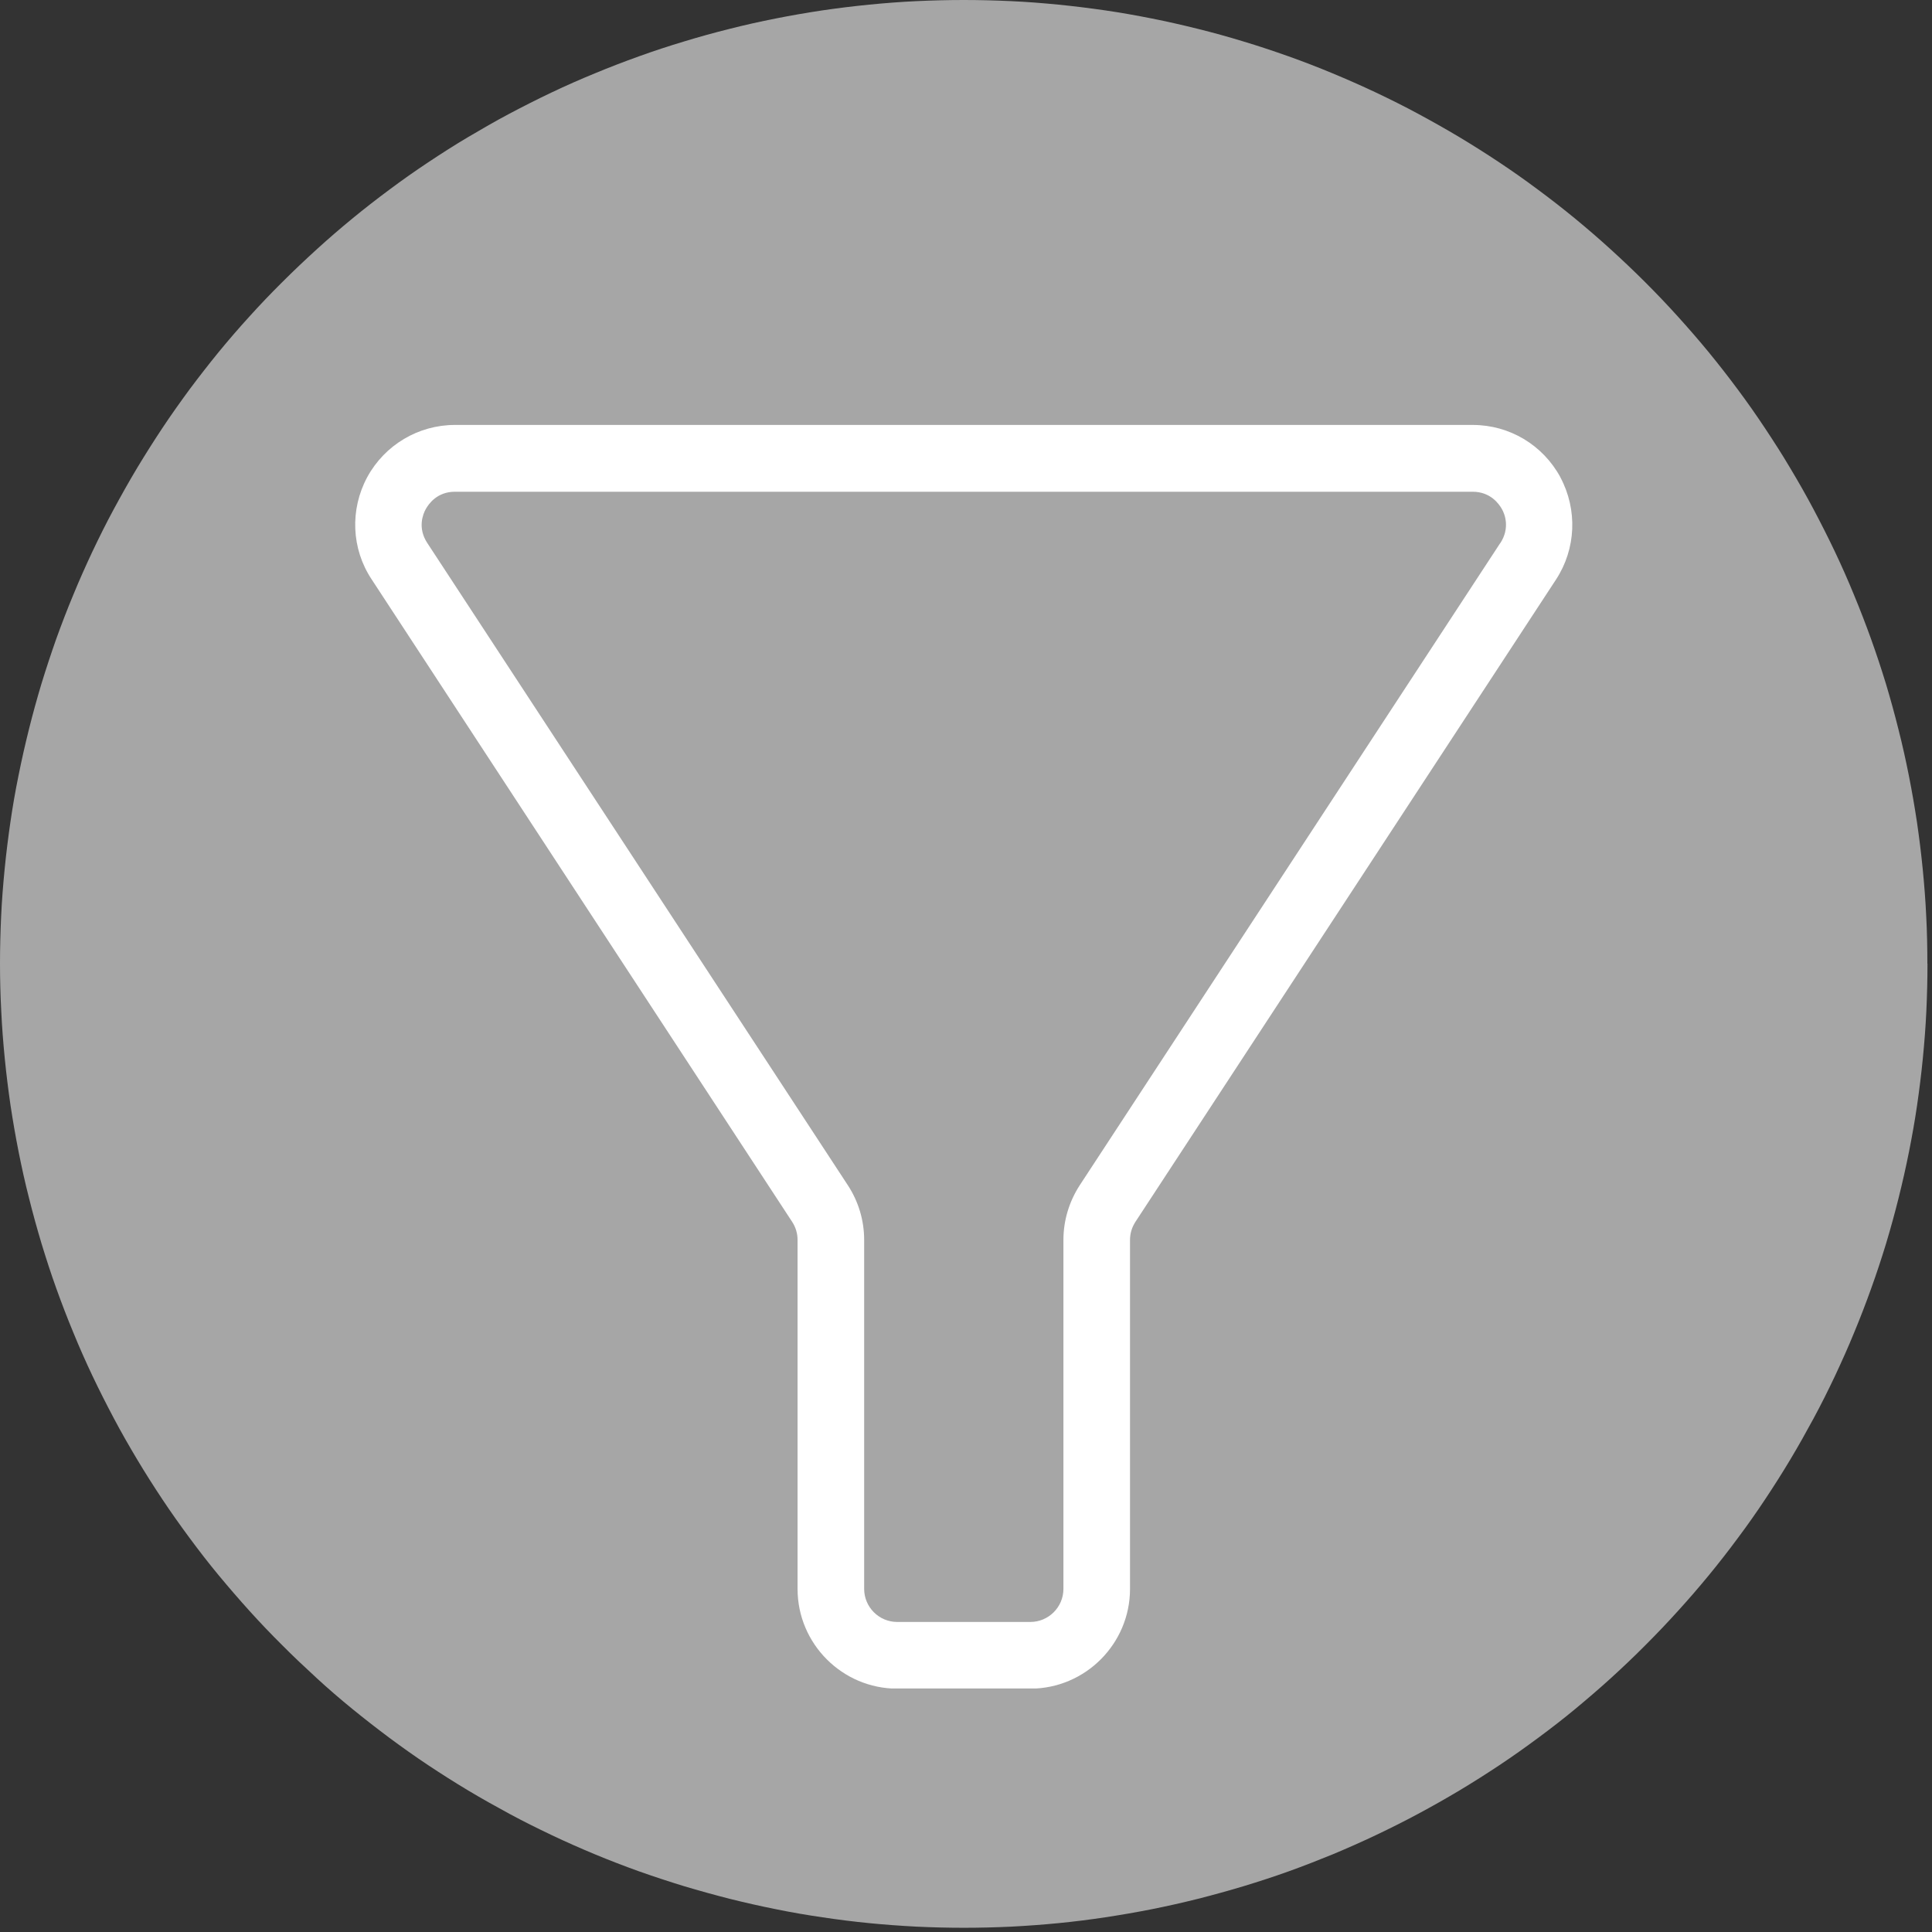 <?xml version="1.0" encoding="UTF-8"?>
<svg id="Camada_2" xmlns="http://www.w3.org/2000/svg" xmlns:xlink="http://www.w3.org/1999/xlink" viewBox="0 0 188 188">
  <rect x="0" y="0" width="188" height="188" fill="#333333" stroke="none"/>
  <defs>
    <style>
      .cls-1 {
        fill: #fff;
      }

      .cls-2 {
        fill: #a6a6a6;
      }

      .cls-3 {
        fill: none;
      }

      .cls-4 {
        clip-path: url(#clippath-1);
      }

      .cls-5 {
        clip-path: url(#clippath);
      }
    </style>
    <clipPath id="clippath">
      <rect class="cls-3" width="188" height="188"/>
    </clipPath>
    <clipPath id="clippath-1">
      <rect class="cls-3" x="34.04" y="41.3" width="119" height="123"/>
    </clipPath>
  </defs>
  <g id="Camada_1-2" data-name="Camada_1">
    <g>
      <g class="cls-5">
        <path class="cls-2" d="M187.56,93.78c0,1.54-.04,3.07-.11,4.6-.07,1.53-.19,3.06-.34,4.59s-.34,3.05-.56,4.57c-.22,1.52-.49,3.03-.79,4.54-.3,1.51-.64,3.01-1.01,4.49-.37,1.49-.78,2.97-1.22,4.44-.45,1.47-.93,2.93-1.45,4.37-.52,1.45-1.07,2.88-1.66,4.3-.58,1.42-1.21,2.82-1.86,4.21-.66,1.39-1.34,2.76-2.07,4.11s-1.48,2.69-2.27,4.01c-.79,1.32-1.61,2.61-2.46,3.89-.85,1.28-1.73,2.53-2.65,3.76-.91,1.23-1.85,2.44-2.83,3.63s-1.98,2.35-3.01,3.48c-1.03,1.14-2.09,2.25-3.17,3.33-1.08,1.09-2.2,2.15-3.33,3.18s-2.3,2.03-3.48,3.01-2.4,1.92-3.63,2.83c-1.23.91-2.48,1.8-3.76,2.65-1.28.85-2.57,1.67-3.89,2.46-1.32.79-2.65,1.54-4.01,2.27s-2.72,1.41-4.11,2.07c-1.39.66-2.79,1.28-4.2,1.87-1.42.58-2.85,1.14-4.3,1.66-1.44.52-2.9.99-4.37,1.44-1.47.44-2.95.85-4.44,1.23-1.49.37-2.98.71-4.49,1.01-1.51.3-3.02.56-4.54.79-1.52.23-3.04.42-4.57.57-1.53.15-3.06.26-4.59.34-1.53.07-3.06.11-4.6.11s-3.07-.04-4.6-.11c-1.53-.08-3.06-.19-4.59-.34-1.53-.15-3.05-.34-4.57-.57-1.52-.22-3.03-.48-4.54-.79-1.51-.3-3-.64-4.49-1.01-1.49-.38-2.97-.79-4.44-1.23-1.47-.45-2.93-.93-4.37-1.44-1.45-.52-2.88-1.07-4.3-1.66-1.42-.59-2.82-1.21-4.21-1.87-1.39-.66-2.76-1.34-4.11-2.07s-2.69-1.48-4.01-2.27c-1.32-.79-2.61-1.61-3.89-2.46-1.28-.85-2.53-1.74-3.76-2.65-1.23-.92-2.44-1.86-3.63-2.83s-2.35-1.97-3.48-3.01-2.25-2.09-3.33-3.18c-1.09-1.08-2.15-2.19-3.18-3.33-1.03-1.14-2.03-2.3-3.01-3.48s-1.92-2.4-2.83-3.63c-.91-1.23-1.8-2.48-2.65-3.76-.85-1.28-1.67-2.57-2.46-3.89-.79-1.32-1.55-2.65-2.27-4.01s-1.41-2.72-2.07-4.11c-.66-1.39-1.28-2.79-1.86-4.21-.59-1.42-1.14-2.85-1.66-4.3-.52-1.44-.99-2.9-1.44-4.37-.44-1.47-.85-2.95-1.22-4.44-.38-1.48-.71-2.98-1.01-4.49-.3-1.51-.56-3.02-.79-4.54-.22-1.52-.41-3.04-.56-4.57s-.27-3.06-.34-4.59C.04,96.85,0,95.32,0,93.78s.04-3.07.11-4.6c.07-1.54.19-3.06.34-4.59.15-1.53.34-3.05.56-4.57.22-1.52.48-3.03.79-4.54.3-1.51.64-3,1.01-4.49.37-1.49.78-2.97,1.22-4.44.45-1.47.93-2.92,1.44-4.37.52-1.44,1.07-2.88,1.66-4.29.58-1.42,1.21-2.82,1.86-4.21.66-1.39,1.34-2.76,2.07-4.11s1.48-2.69,2.27-4.01c.79-1.31,1.61-2.61,2.46-3.89.85-1.28,1.74-2.53,2.65-3.77.92-1.23,1.86-2.44,2.83-3.63.97-1.18,1.97-2.34,3.01-3.48,1.03-1.14,2.09-2.25,3.18-3.33,1.08-1.08,2.2-2.14,3.33-3.17s2.3-2.04,3.48-3.01,2.4-1.92,3.63-2.83c1.23-.92,2.48-1.8,3.76-2.65s2.57-1.68,3.89-2.46,2.65-1.55,4.01-2.27,2.72-1.41,4.11-2.07c1.39-.66,2.79-1.28,4.21-1.86,1.42-.59,2.85-1.14,4.3-1.66,1.44-.52,2.9-1,4.37-1.44,1.47-.45,2.95-.86,4.44-1.23,1.49-.38,2.98-.71,4.49-1.01,1.51-.3,3.02-.56,4.54-.79,1.52-.22,3.04-.41,4.57-.56s3.06-.27,4.59-.34C90.71.04,92.24,0,93.78,0s3.07.04,4.6.11c1.54.07,3.07.19,4.59.34s3.05.34,4.57.56c1.52.22,3.03.49,4.54.79,1.51.3,3,.64,4.49,1.01,1.49.37,2.97.78,4.44,1.23,1.47.44,2.93.93,4.37,1.44s2.88,1.07,4.3,1.66c1.42.59,2.82,1.21,4.2,1.86,1.39.66,2.76,1.34,4.11,2.07s2.69,1.48,4.01,2.27,2.61,1.61,3.89,2.46c1.28.85,2.53,1.73,3.76,2.65,1.23.91,2.44,1.85,3.63,2.83s2.35,1.98,3.48,3.01,2.25,2.09,3.33,3.17,2.15,2.2,3.17,3.33c1.03,1.14,2.04,2.3,3.01,3.48.97,1.19,1.92,2.4,2.83,3.63.92,1.23,1.8,2.49,2.65,3.77.85,1.28,1.68,2.57,2.46,3.89.79,1.32,1.55,2.65,2.27,4.01s1.41,2.72,2.07,4.11c.66,1.39,1.28,2.79,1.86,4.21.59,1.42,1.14,2.85,1.66,4.29.52,1.45,1,2.9,1.45,4.37.44,1.47.85,2.95,1.22,4.44.38,1.49.71,2.98,1.01,4.49.3,1.51.56,3.02.79,4.54.22,1.52.41,3.04.56,4.57.15,1.53.27,3.06.34,4.59.08,1.53.11,3.07.11,4.6Z"/>
      </g>
      <g class="cls-4">
        <path class="cls-1" d="M151.84,46.44c-1.71-3.15-4.96-5.09-8.54-5.09H44.27c-3.55,0-6.83,1.94-8.54,5.09-1.69,3.15-1.54,6.96.43,9.93l40.92,62.52c.35.53.53,1.14.53,1.77v33.96c0,5.34,4.36,9.7,9.7,9.7h12.95c5.34,0,9.7-4.36,9.7-9.7v-33.96c0-.63.18-1.23.53-1.77l40.92-62.49c1.96-2.99,2.11-6.8.43-9.95ZM145.99,52.84l-40.92,62.49c-1.03,1.59-1.59,3.43-1.59,5.32v33.96c0,1.79-1.46,3.22-3.22,3.22h-12.95c-1.79,0-3.22-1.46-3.22-3.22v-33.96c0-1.89-.55-3.73-1.59-5.32l-40.92-62.49c-.96-1.46-.43-2.8-.15-3.3.28-.5,1.1-1.69,2.84-1.69h99.03c1.74,0,2.57,1.19,2.85,1.69.28.48.8,1.84-.15,3.3Z"/>
      </g>
    </g>
  </g>
</svg>